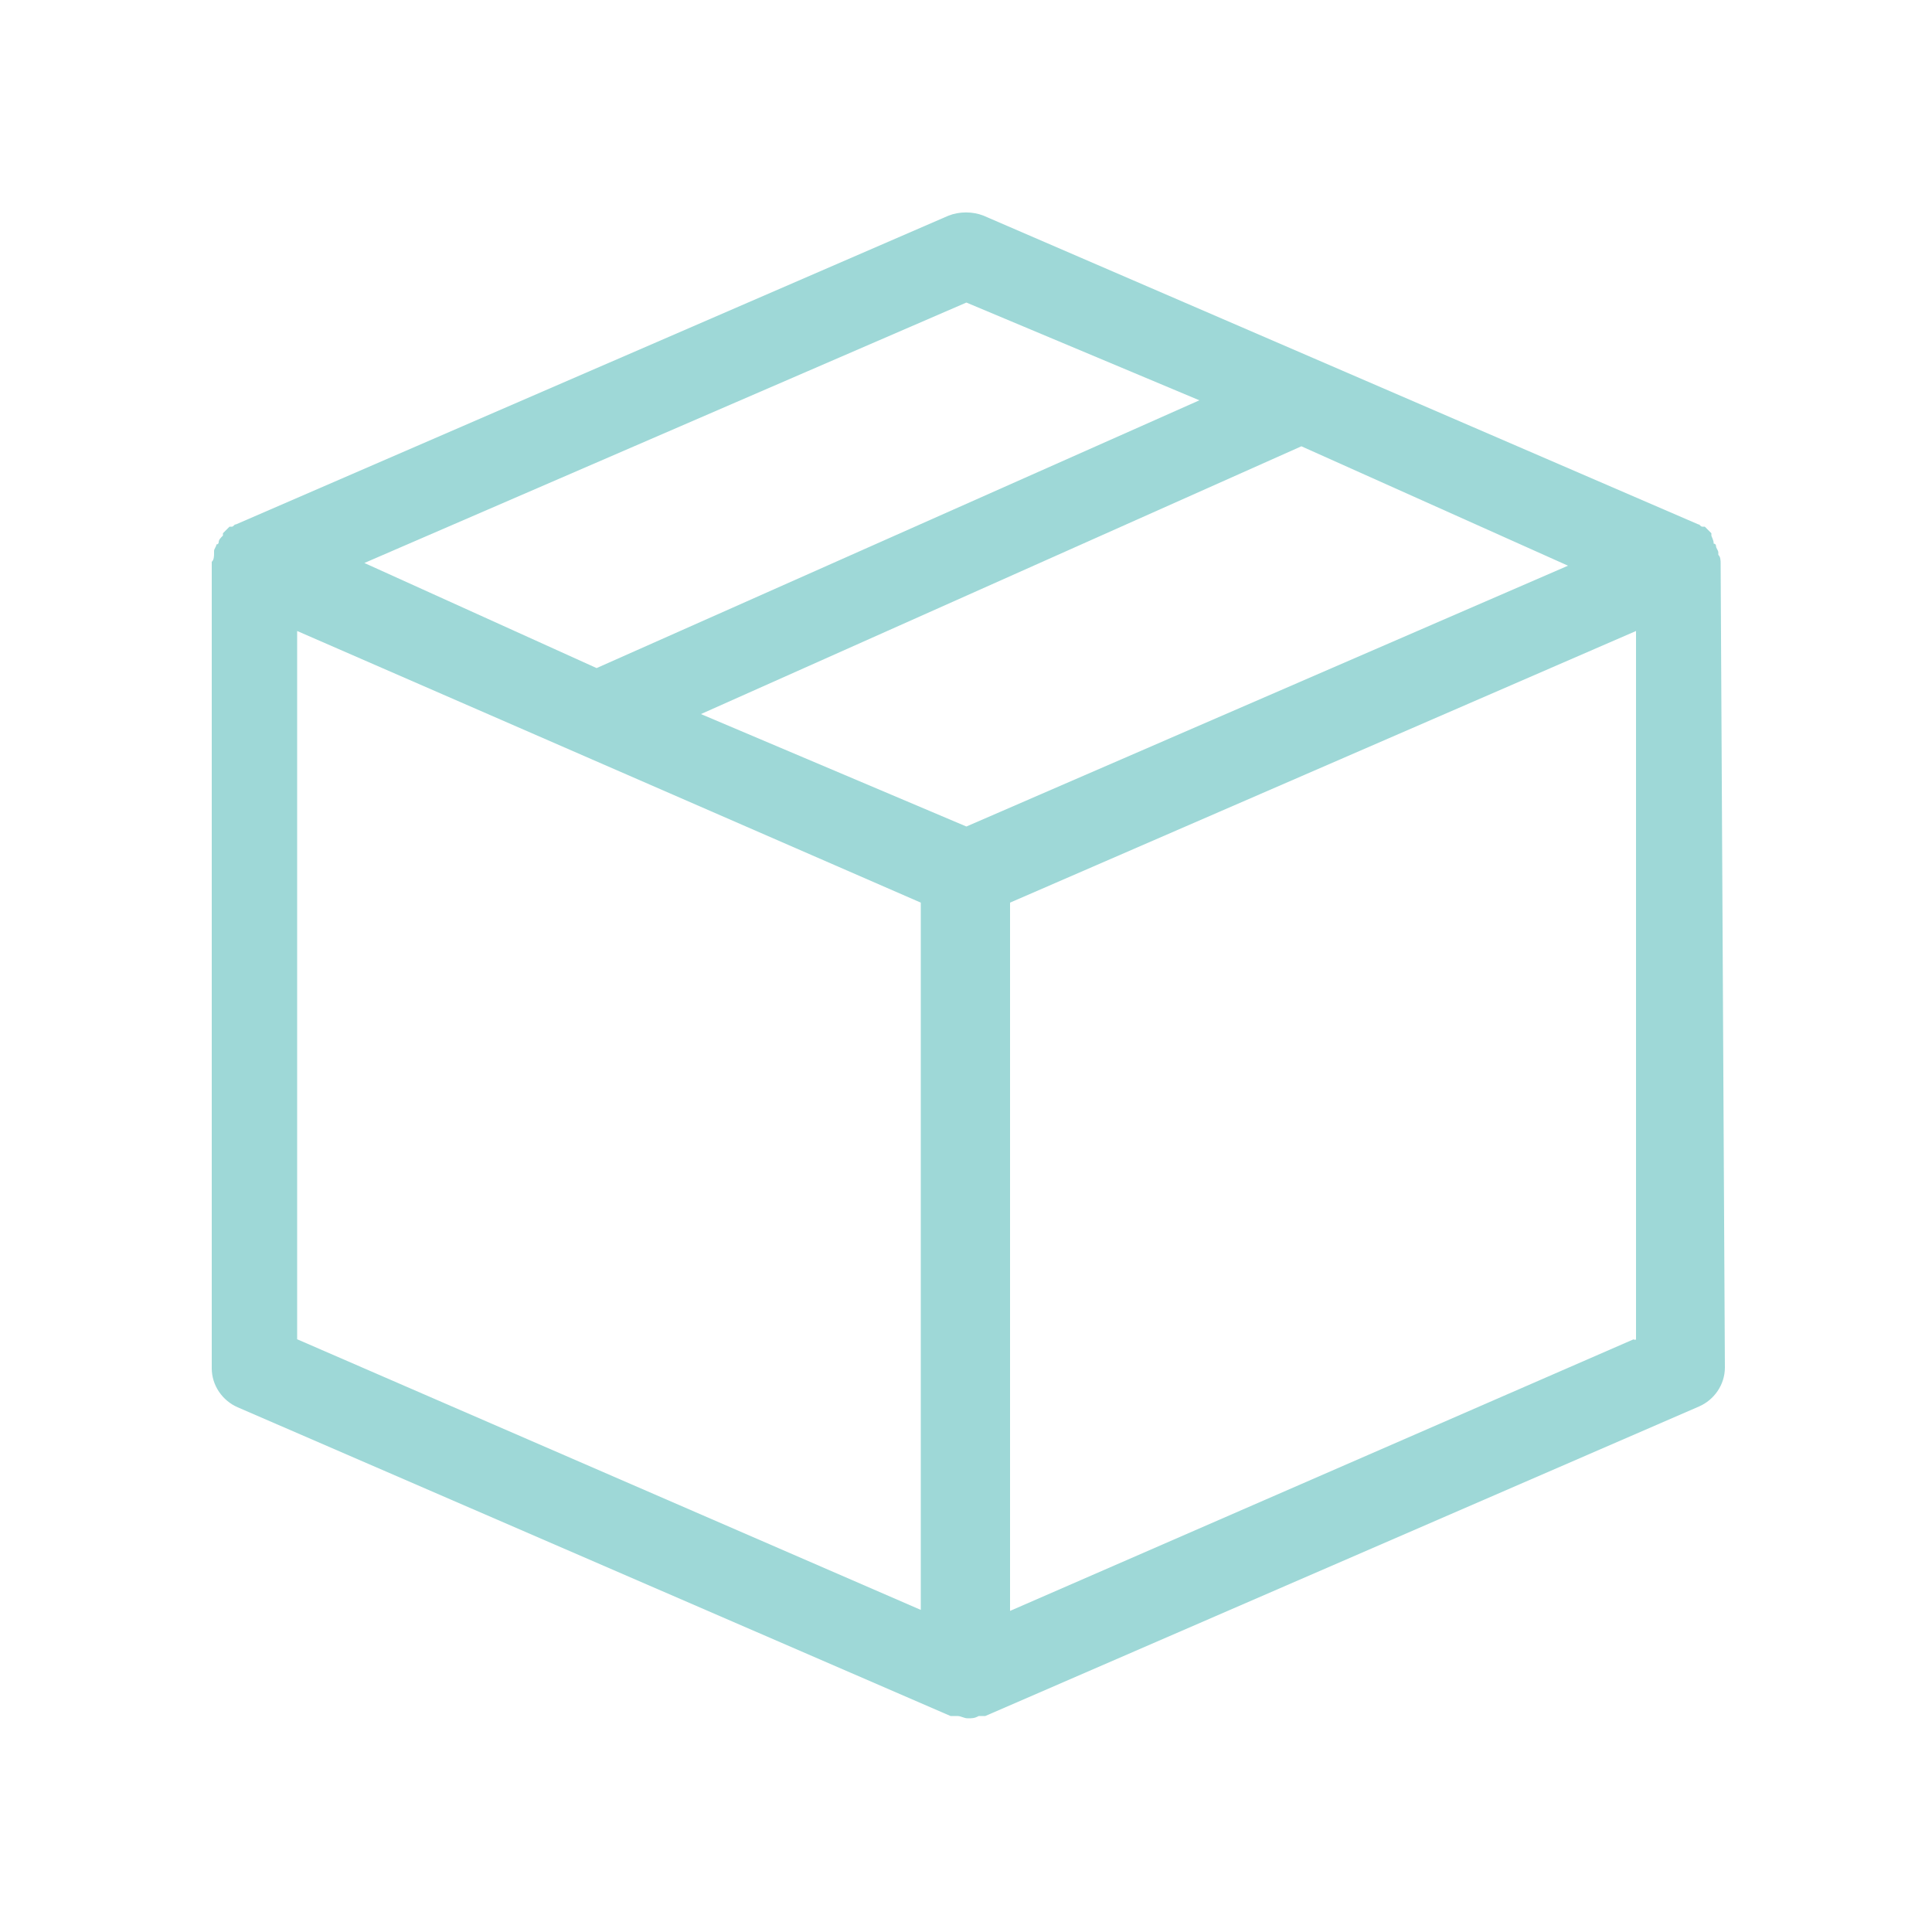 <?xml version="1.0" encoding="utf-8"?>
<!-- Generator: Adobe Illustrator 23.0.4, SVG Export Plug-In . SVG Version: 6.00 Build 0)  -->
<svg version="1.1" id="Layer_1" xmlns="http://www.w3.org/2000/svg" xmlns:xlink="http://www.w3.org/1999/xlink" x="0px" y="0px"
	 viewBox="0 0 500 500" style="enable-background:new 0 0 500 500;" xml:space="preserve">
<style type="text/css">
	.st0{fill:#9ED8D7;}
</style>
<path class="st0" d="M422.8,346.6l-161.4,70.3V233.6l162-70.3v183.4H422.8z M250.1,213.9l-68.7-29.1l155.4-69.3l69,30.9L250.1,213.9
	z M238.9,416.9l-162-70.3V163.3l161.4,70.3v183.4H238.9z M250.1,78.3l60.3,25.3l-156,69.3l-60.1-27.2L250.1,78.3z M445.3,145.8
	c0-0.6,0-1.7-0.6-2.2V143c0-0.6-0.6-1.1-0.6-1.7c0,0,0-0.6-0.6-0.6c0-1.1-0.6-1.7-0.6-2.2V138c-0.6-0.6-1.1-1.1-1.7-1.7h-0.6
	c-0.6,0-0.6-0.6-1.1-0.6l-185-79.9c-2.8-1.1-6.2-1.1-9,0L61.1,135.7c-0.6,0-0.6,0.6-1.1,0.6h-0.6c-0.6,0.6-1.1,1.1-1.7,1.7v0.6
	c-0.6,0.6-1.1,1.1-1.1,1.7c0,0,0,0.6-0.6,0.6c0,0.6-0.6,1.1-0.6,1.7v0.6c0,0.6,0,1.7-0.6,2.2v208.7c0,4.5,2.8,8.4,6.7,10.1
	l184.5,79.9h1.1h0.6c1.1,0,1.7,0.6,2.8,0.6c1.1,0,1.7,0,2.8-0.6h0.6h1.1L439.7,364c3.9-1.7,6.7-5.6,6.7-10.1L445.3,145.8
	C445.3,146.4,445.3,146.4,445.3,145.8"/>
</svg>
